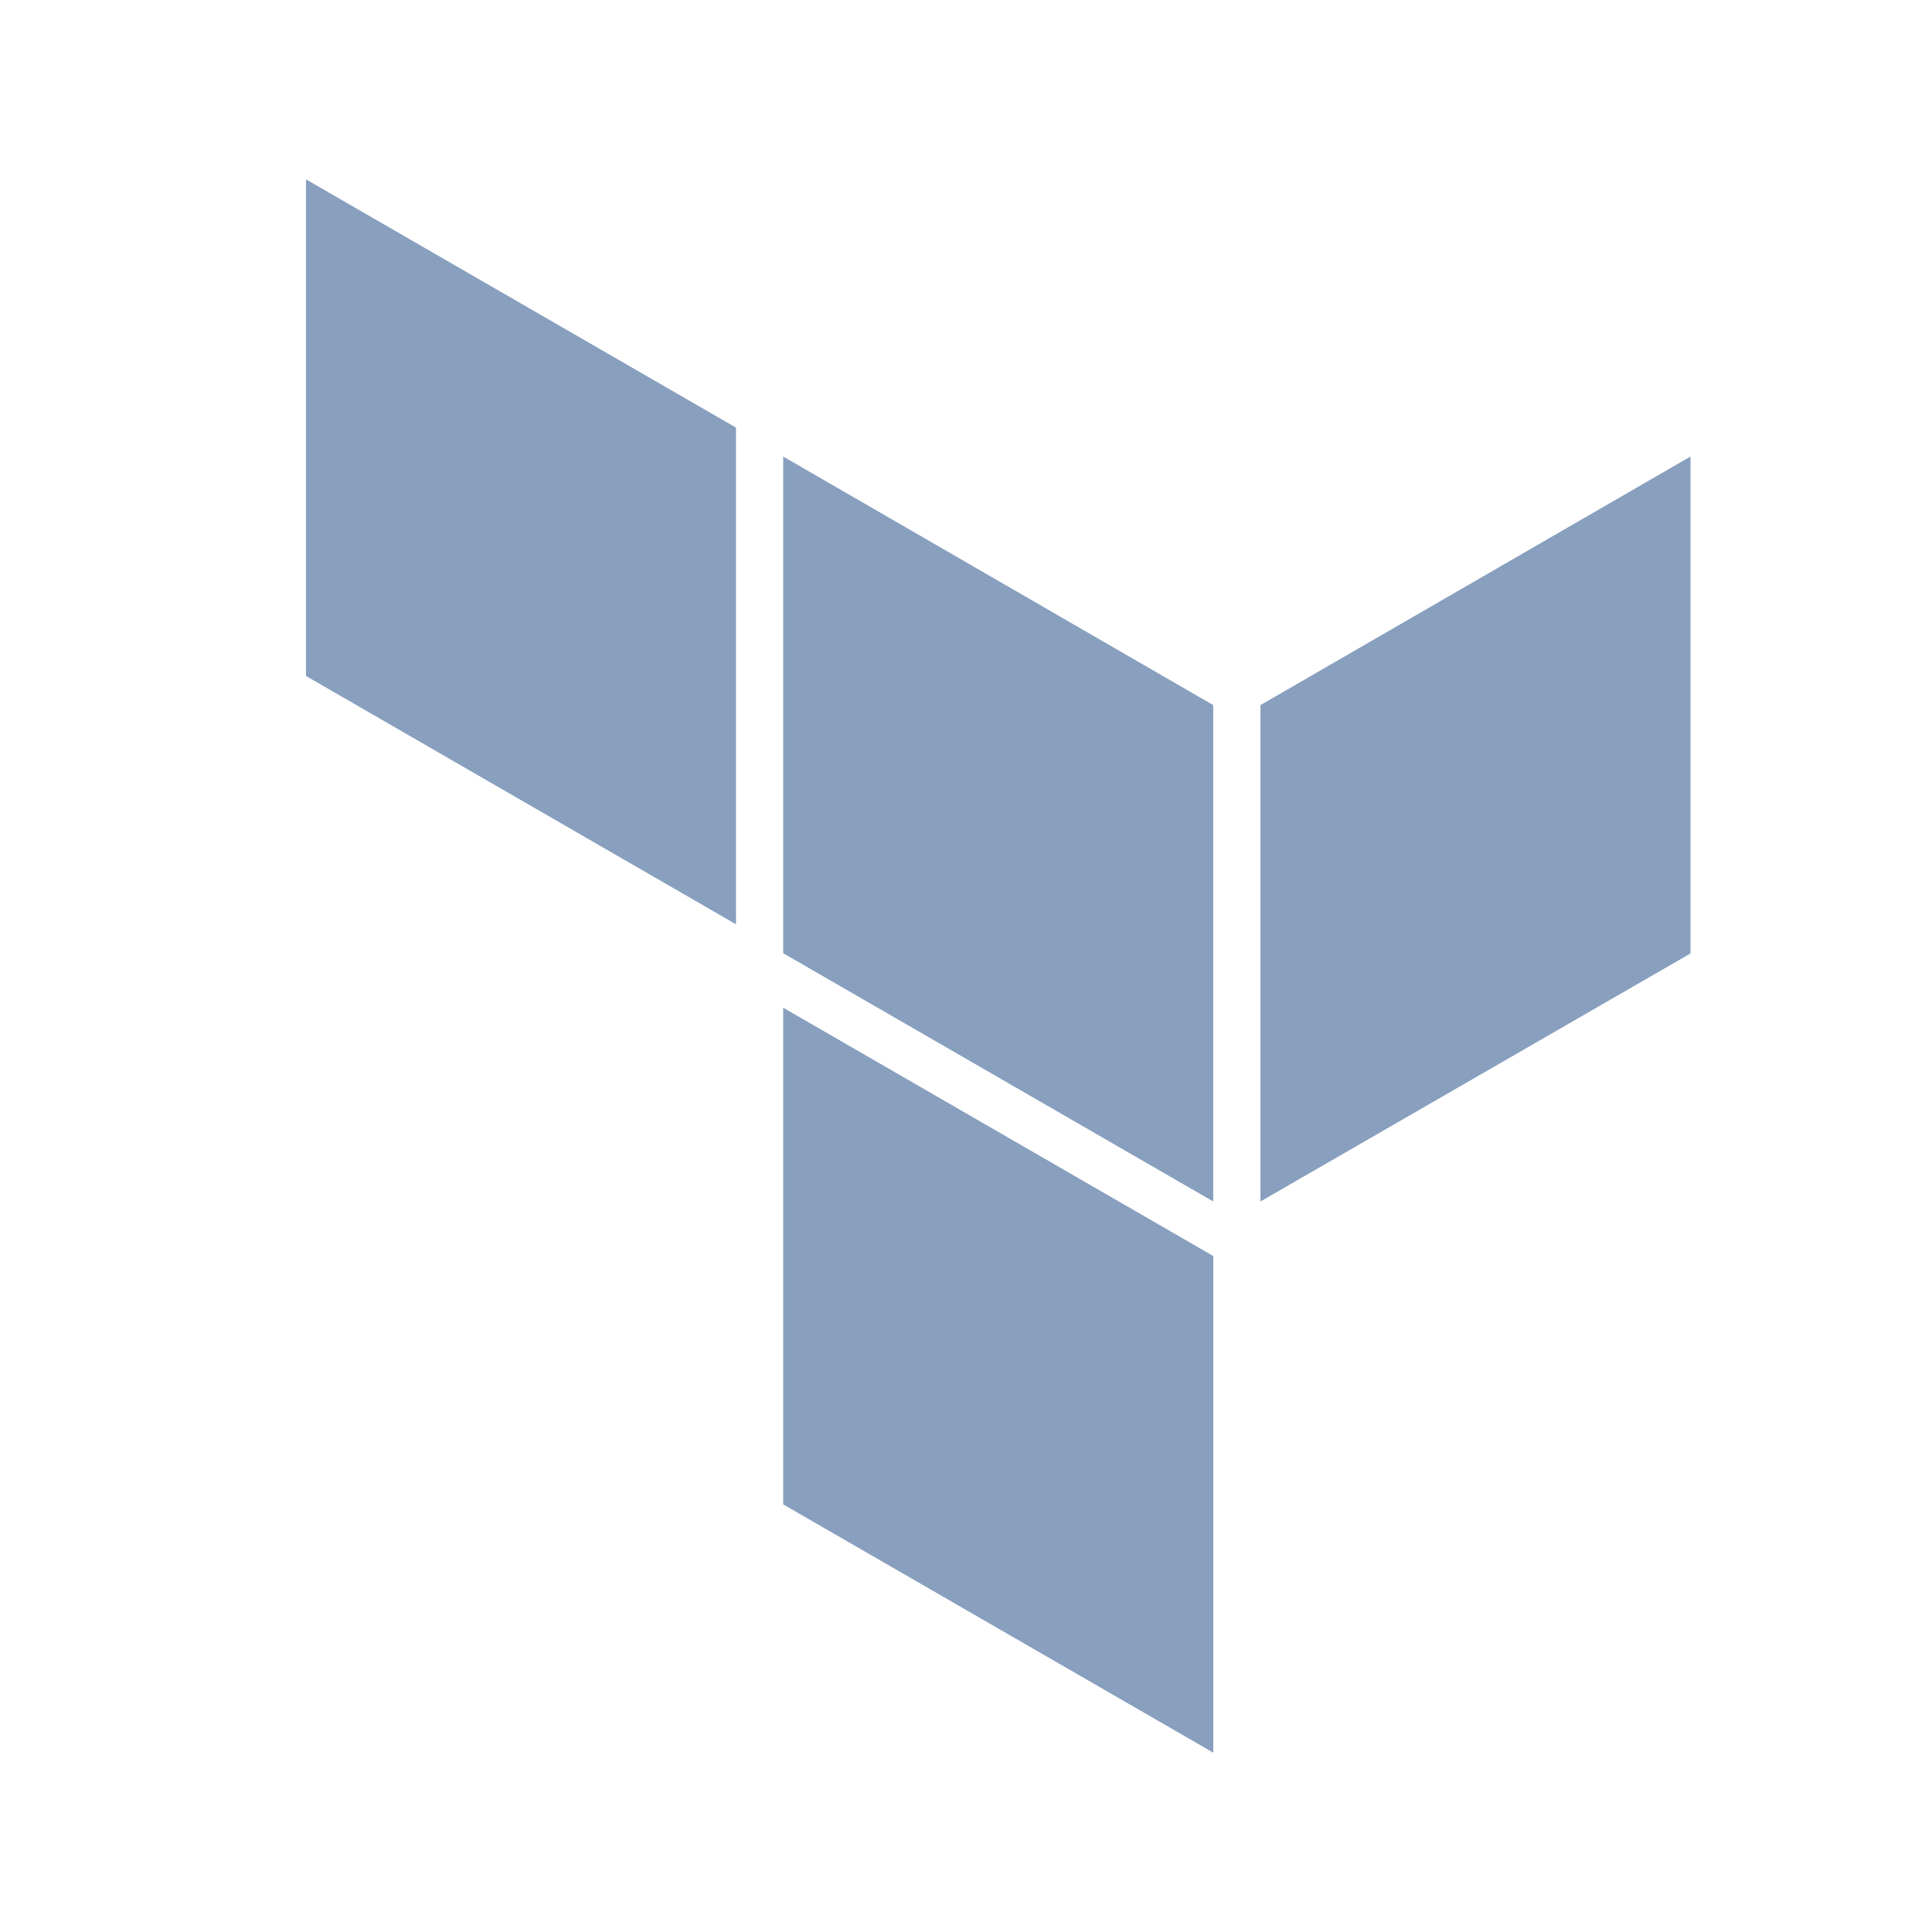 <svg width="24" height="24" viewBox="0 0 24 24" fill="none" xmlns="http://www.w3.org/2000/svg">
<path d="M15.658 8.759V14.925L21 11.844V5.671L15.658 8.759Z" fill="#889FBE"/>
<path d="M9.729 5.671L15.071 8.759V14.925L9.729 11.841V5.671Z" fill="#889FBE"/>
<path d="M3.801 2.228V8.397L9.143 11.482V5.312L3.801 2.228ZM9.729 18.688L15.072 21.772V15.603L9.729 12.518V18.688Z" fill="#889FBE"/>
</svg>
